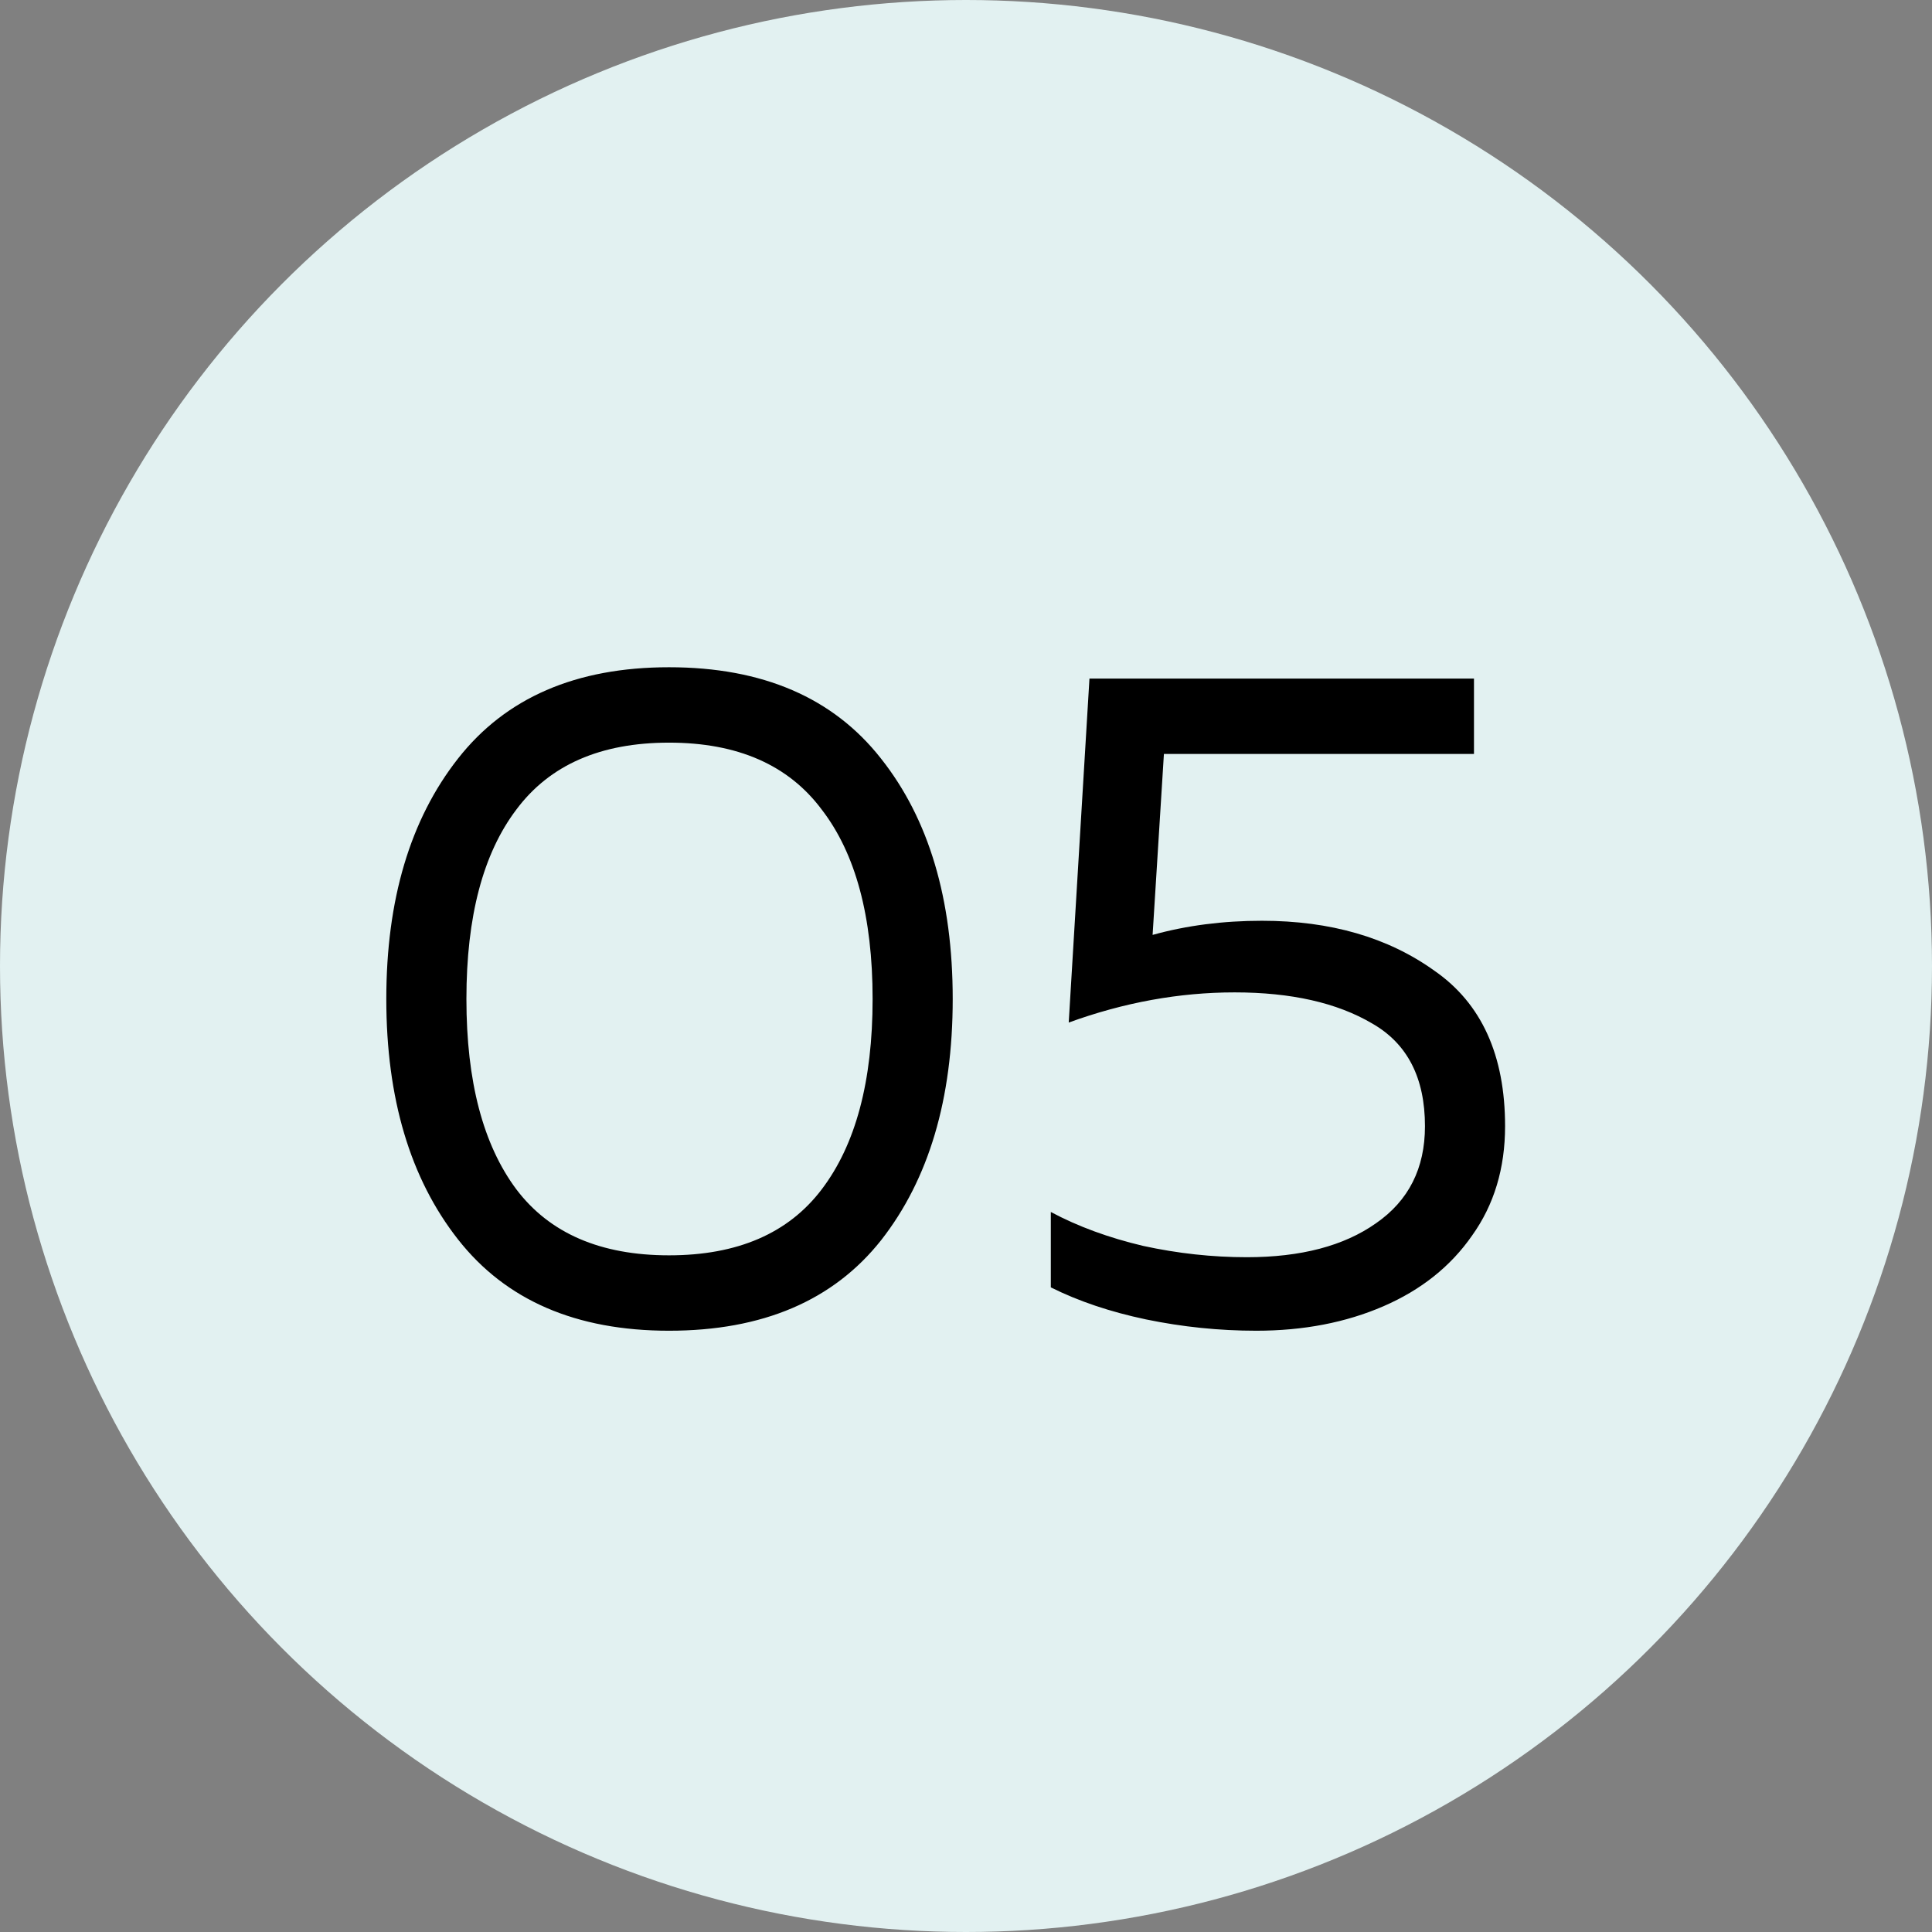 <?xml version="1.0" encoding="UTF-8"?> <svg xmlns="http://www.w3.org/2000/svg" width="41" height="41" viewBox="0 0 41 41" fill="none"><rect x="0" y="0" width="41" height="41" fill="#808080" stroke="none"/><circle cx="20.5" cy="20.5" r="20.5" fill="#E2F1F1"></circle><path d="M14.198 28.24C12.224 28.24 10.731 27.593 9.718 26.3C8.704 25.007 8.198 23.307 8.198 21.2C8.198 19.093 8.704 17.393 9.718 16.1C10.731 14.807 12.224 14.16 14.198 14.16C16.184 14.16 17.684 14.807 18.698 16.1C19.711 17.38 20.218 19.08 20.218 21.2C20.218 23.32 19.711 25.027 18.698 26.32C17.684 27.6 16.184 28.24 14.198 28.24ZM9.898 21.2C9.898 22.947 10.251 24.293 10.958 25.24C11.664 26.173 12.744 26.64 14.198 26.64C15.651 26.64 16.731 26.173 17.438 25.24C18.158 24.293 18.518 22.947 18.518 21.2C18.518 19.453 18.158 18.113 17.438 17.18C16.731 16.233 15.651 15.76 14.198 15.76C12.744 15.76 11.664 16.233 10.958 17.18C10.251 18.113 9.898 19.453 9.898 21.2ZM26.66 28.24C25.874 28.24 25.094 28.16 24.32 28C23.56 27.84 22.887 27.613 22.3 27.32V25.72C22.874 26.027 23.527 26.267 24.26 26.44C24.994 26.6 25.727 26.68 26.46 26.68C27.607 26.68 28.52 26.44 29.2 25.96C29.894 25.48 30.24 24.793 30.24 23.9C30.24 22.873 29.867 22.147 29.12 21.72C28.374 21.28 27.4 21.06 26.2 21.06C25.027 21.06 23.854 21.273 22.68 21.7L23.12 14.4H31.28V16H24.7L24.46 19.84C25.18 19.64 25.954 19.54 26.78 19.54C28.234 19.54 29.454 19.893 30.44 20.6C31.44 21.293 31.94 22.393 31.94 23.9C31.94 24.793 31.707 25.567 31.24 26.22C30.787 26.873 30.16 27.373 29.36 27.72C28.56 28.067 27.66 28.24 26.66 28.24Z" fill="black"></path></svg> 